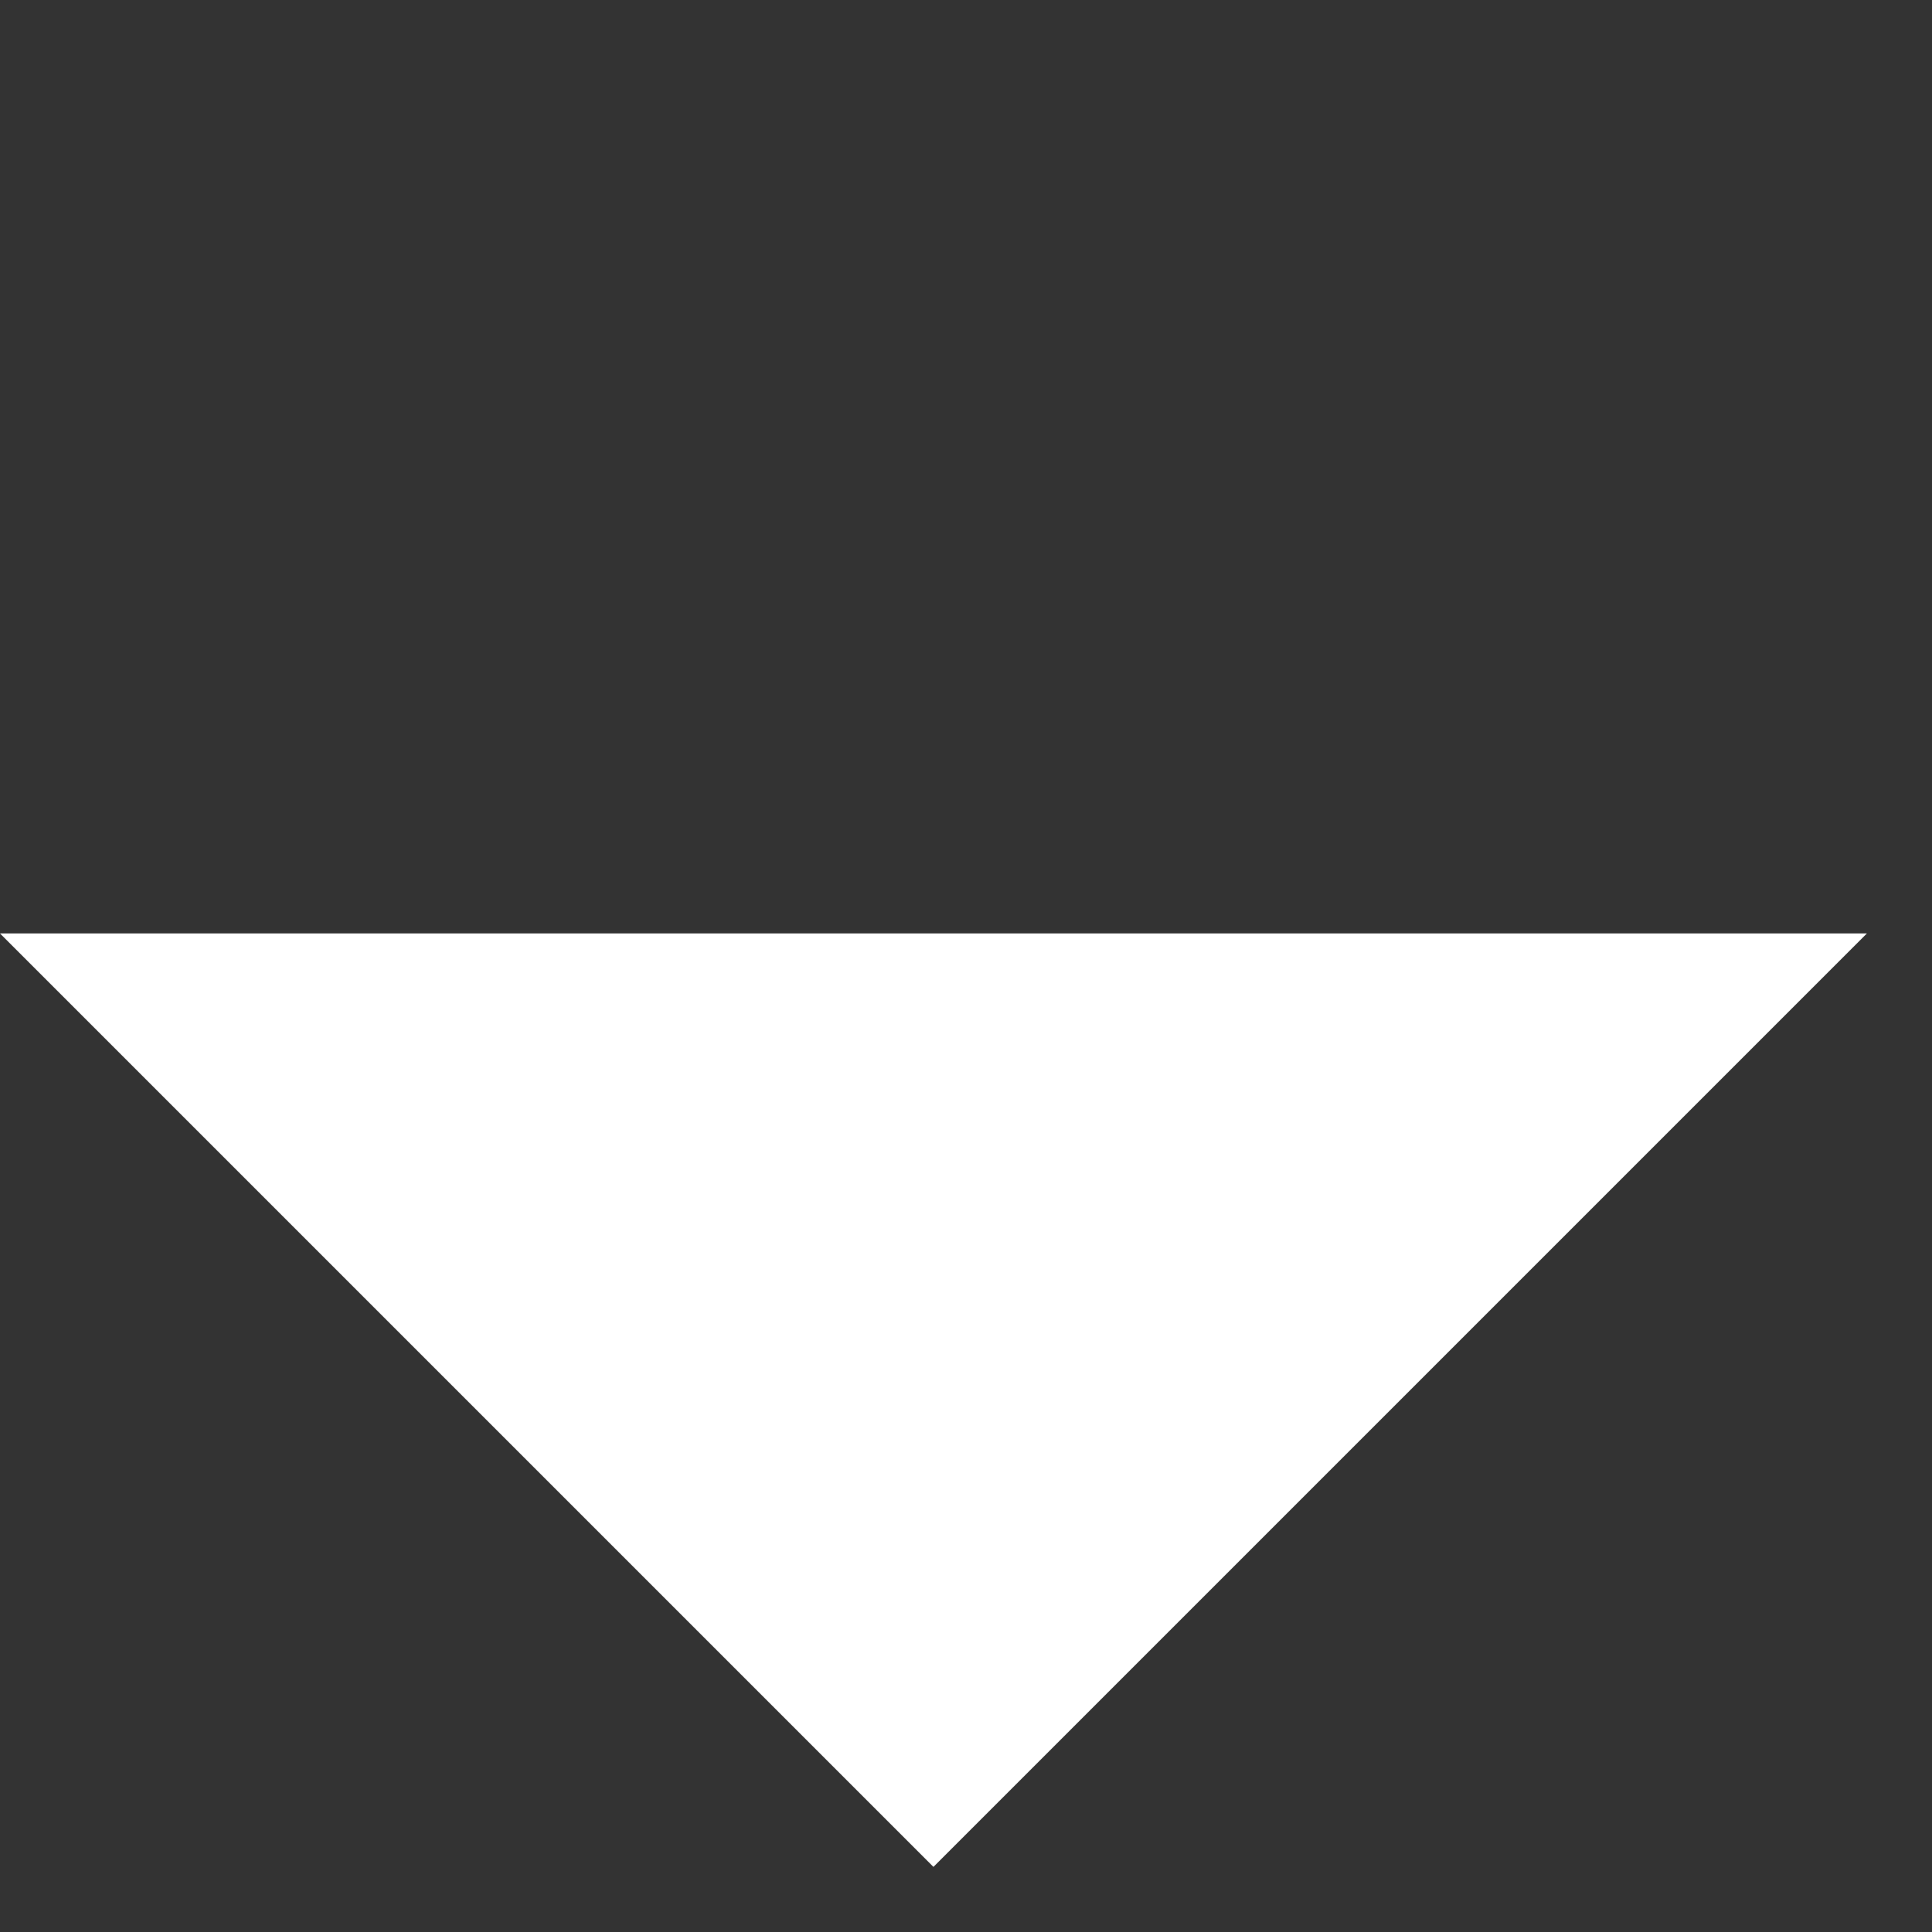 <svg width="27" height="27" viewBox="0 0 27 27" fill="none" xmlns="http://www.w3.org/2000/svg">
<rect x="0" y="0" width="27" height="27" fill="#333333" stroke="none"/>
<path d="M26.09 13.045L13.045 26.09L-2.33977e-05 13.045H26.09Z" fill="white"/>
</svg>
